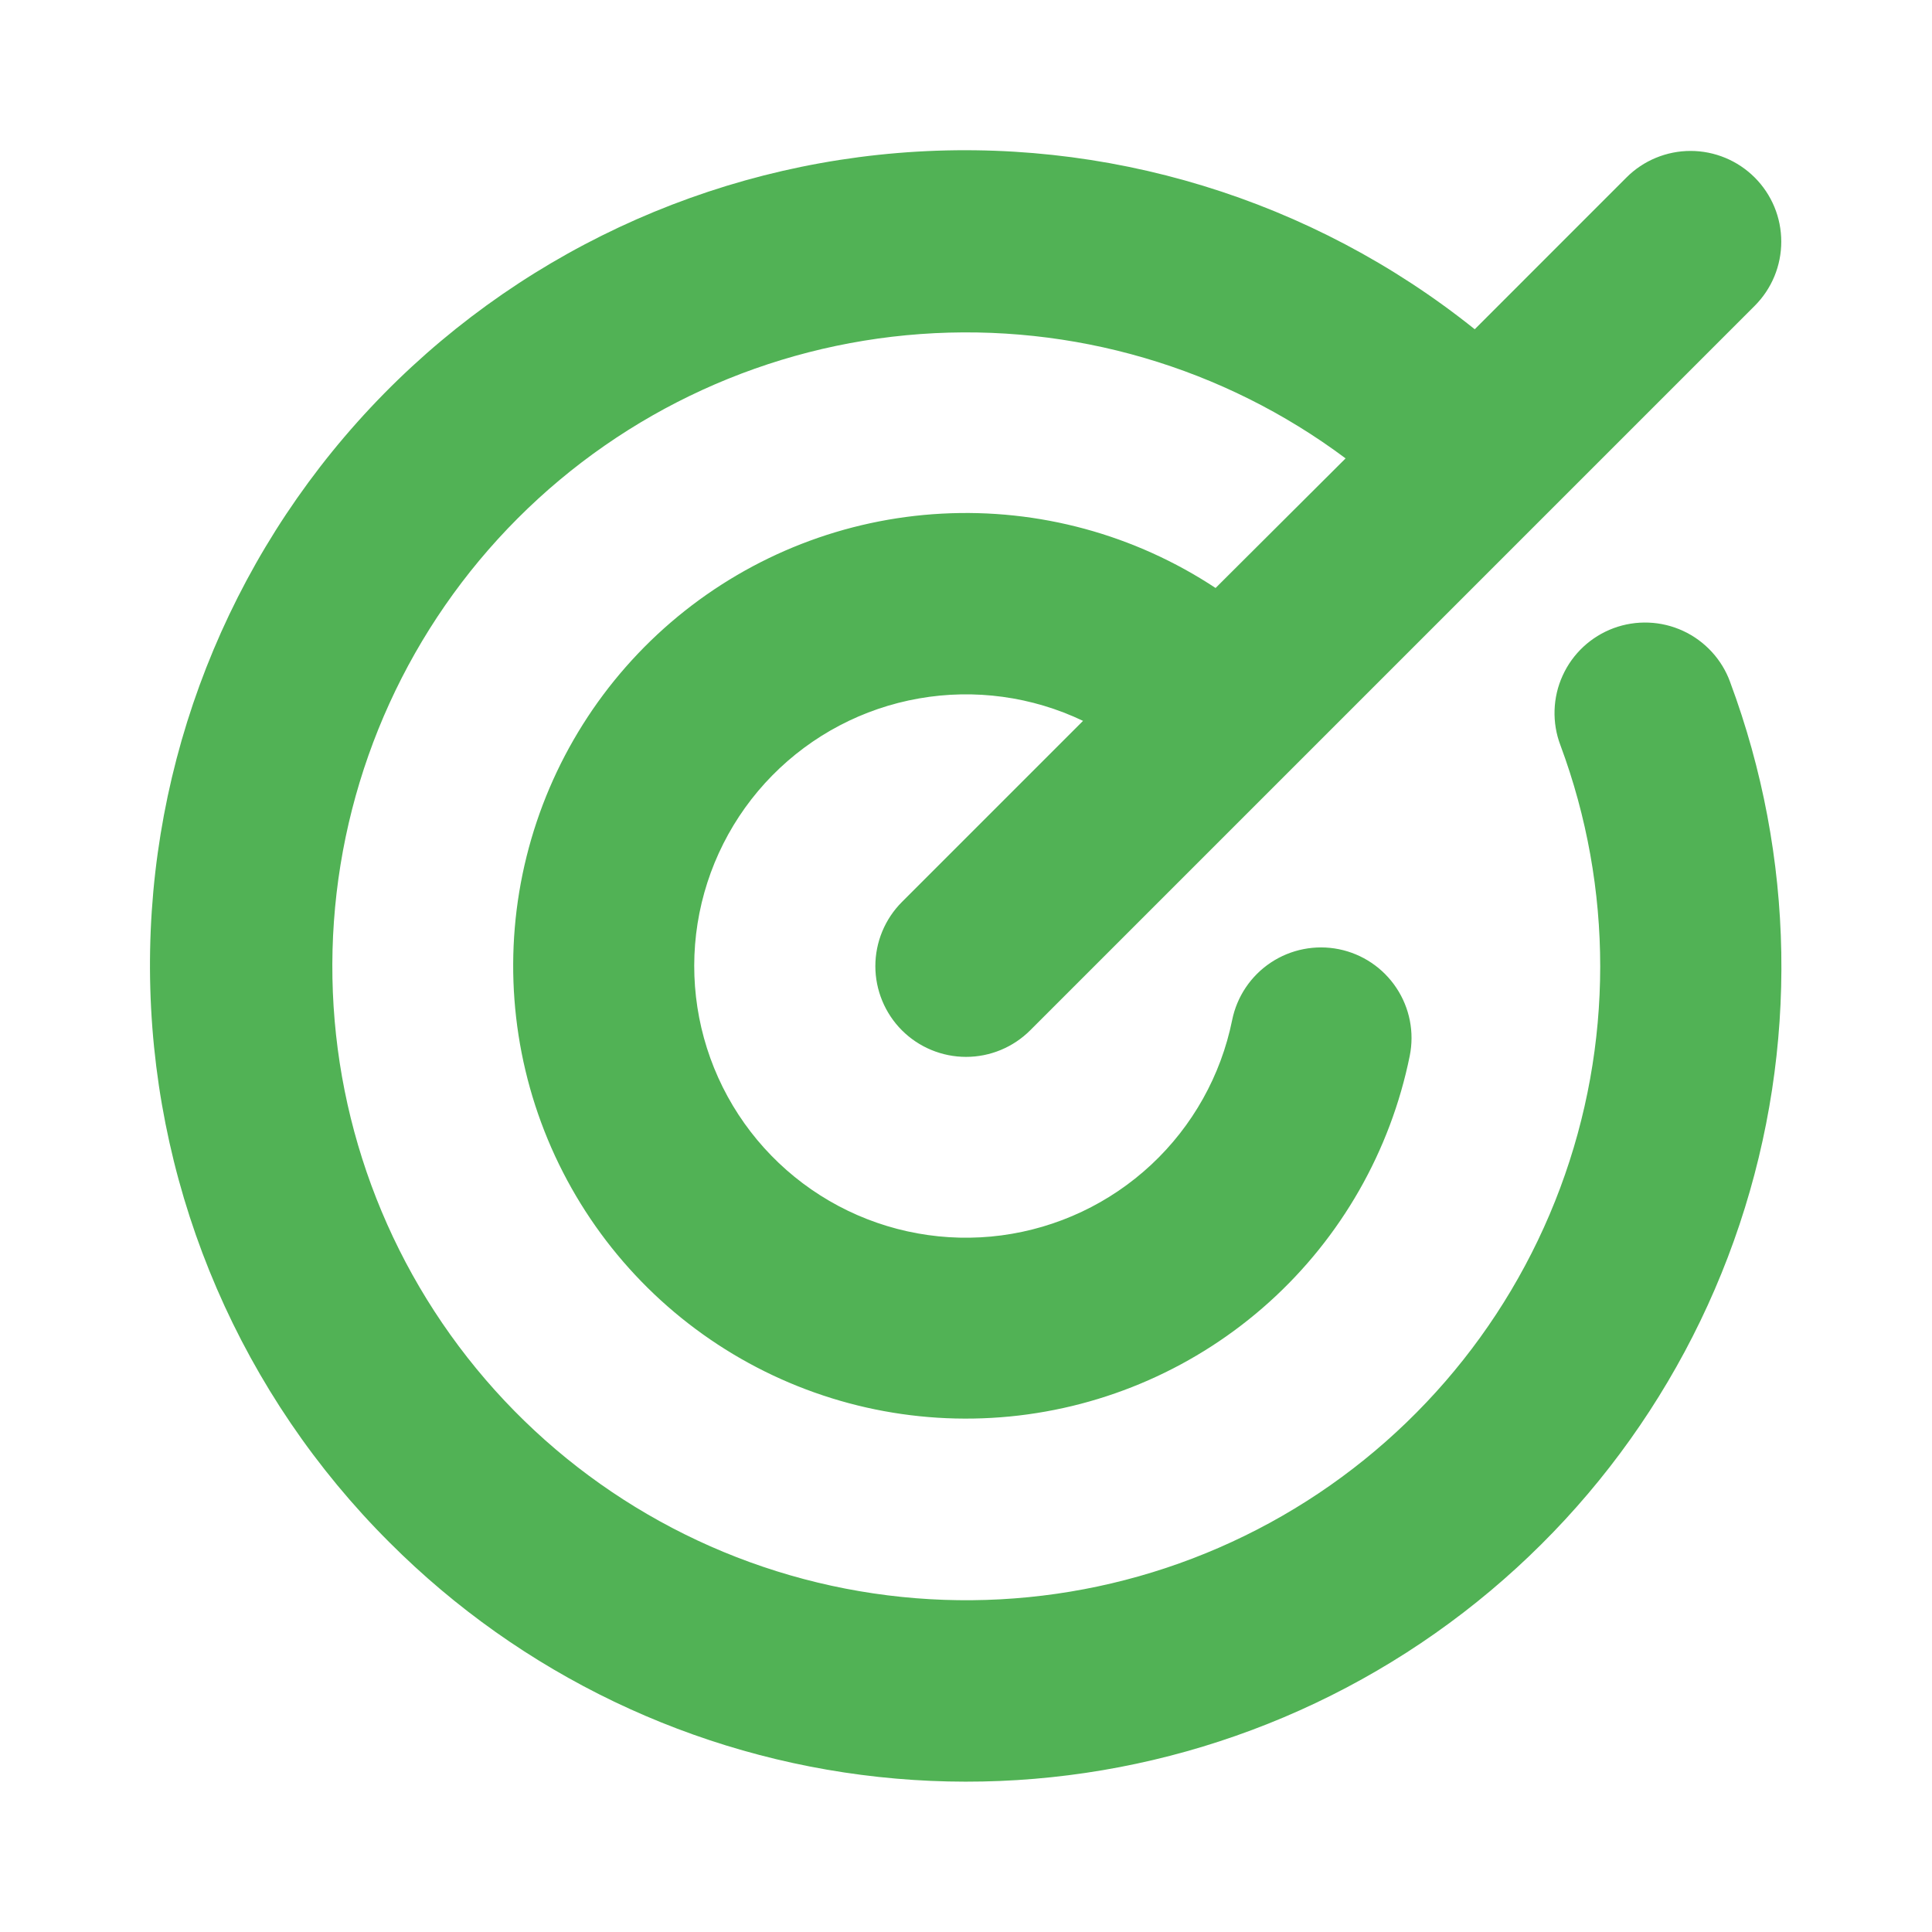 <svg width="50" height="50" viewBox="0 0 50 50" fill="none" xmlns="http://www.w3.org/2000/svg">
<g id="Frame">
<path id="Vector" d="M44.777 17.656C46.457 22.169 46.543 27.121 45.019 31.689C43.496 36.258 40.455 40.167 36.402 42.768C32.349 45.369 27.529 46.505 22.741 45.987C17.953 45.47 13.487 43.329 10.084 39.922C6.261 36.112 4.044 30.982 3.89 25.587C3.735 20.192 5.654 14.943 9.251 10.92C12.849 6.897 17.852 4.406 23.231 3.96C28.609 3.514 33.954 5.146 38.166 8.521L42.092 4.594C42.309 4.376 42.568 4.203 42.853 4.085C43.138 3.967 43.443 3.906 43.752 3.906C44.06 3.906 44.365 3.967 44.65 4.085C44.935 4.203 45.194 4.376 45.412 4.594C45.63 4.812 45.803 5.071 45.921 5.355C46.039 5.64 46.099 5.946 46.099 6.254C46.099 6.562 46.039 6.867 45.921 7.152C45.803 7.437 45.63 7.696 45.412 7.914L26.662 26.664C26.444 26.882 26.185 27.055 25.9 27.173C25.615 27.291 25.31 27.352 25.002 27.352C24.693 27.352 24.388 27.291 24.103 27.173C23.818 27.055 23.559 26.882 23.341 26.664C23.123 26.446 22.951 26.187 22.833 25.902C22.715 25.617 22.654 25.312 22.654 25.004C22.654 24.696 22.715 24.39 22.833 24.105C22.951 23.821 23.123 23.562 23.341 23.344L28.029 18.656C26.708 18.025 25.223 17.822 23.781 18.076C22.338 18.329 21.012 19.026 19.985 20.07C18.958 21.114 18.283 22.453 18.053 23.899C17.824 25.345 18.052 26.826 18.705 28.137C19.358 29.447 20.404 30.521 21.697 31.209C22.989 31.896 24.464 32.163 25.916 31.972C27.368 31.78 28.723 31.141 29.794 30.142C30.865 29.143 31.597 27.835 31.888 26.4C32.011 25.791 32.371 25.255 32.889 24.911C33.407 24.567 34.04 24.443 34.649 24.565C35.259 24.688 35.794 25.048 36.138 25.566C36.483 26.084 36.607 26.717 36.484 27.326C35.985 29.785 34.709 32.02 32.845 33.7C30.981 35.38 28.627 36.417 26.129 36.659C23.631 36.901 21.122 36.334 18.97 35.043C16.818 33.752 15.138 31.804 14.176 29.487C13.214 27.169 13.022 24.603 13.627 22.168C14.232 19.733 15.603 17.556 17.538 15.958C19.474 14.36 21.87 13.426 24.376 13.293C26.882 13.159 29.365 13.834 31.459 15.217L34.824 11.863C31.663 9.502 27.757 8.36 23.822 8.645C19.887 8.93 16.186 10.623 13.398 13.415C10.61 16.207 8.922 19.91 8.642 23.845C8.362 27.781 9.51 31.685 11.875 34.843C14.24 38.001 17.664 40.201 21.52 41.039C25.375 41.878 29.403 41.299 32.866 39.409C36.33 37.519 38.996 34.444 40.376 30.748C41.757 27.052 41.759 22.983 40.383 19.285C40.273 18.996 40.222 18.688 40.232 18.379C40.242 18.07 40.312 17.766 40.441 17.485C40.568 17.203 40.751 16.95 40.977 16.739C41.203 16.529 41.469 16.365 41.759 16.257C42.048 16.15 42.357 16.101 42.666 16.113C42.975 16.125 43.278 16.198 43.559 16.328C43.839 16.457 44.091 16.642 44.3 16.869C44.51 17.097 44.672 17.364 44.777 17.654V17.656Z" fill="#51B255"/>
</g>
</svg>
